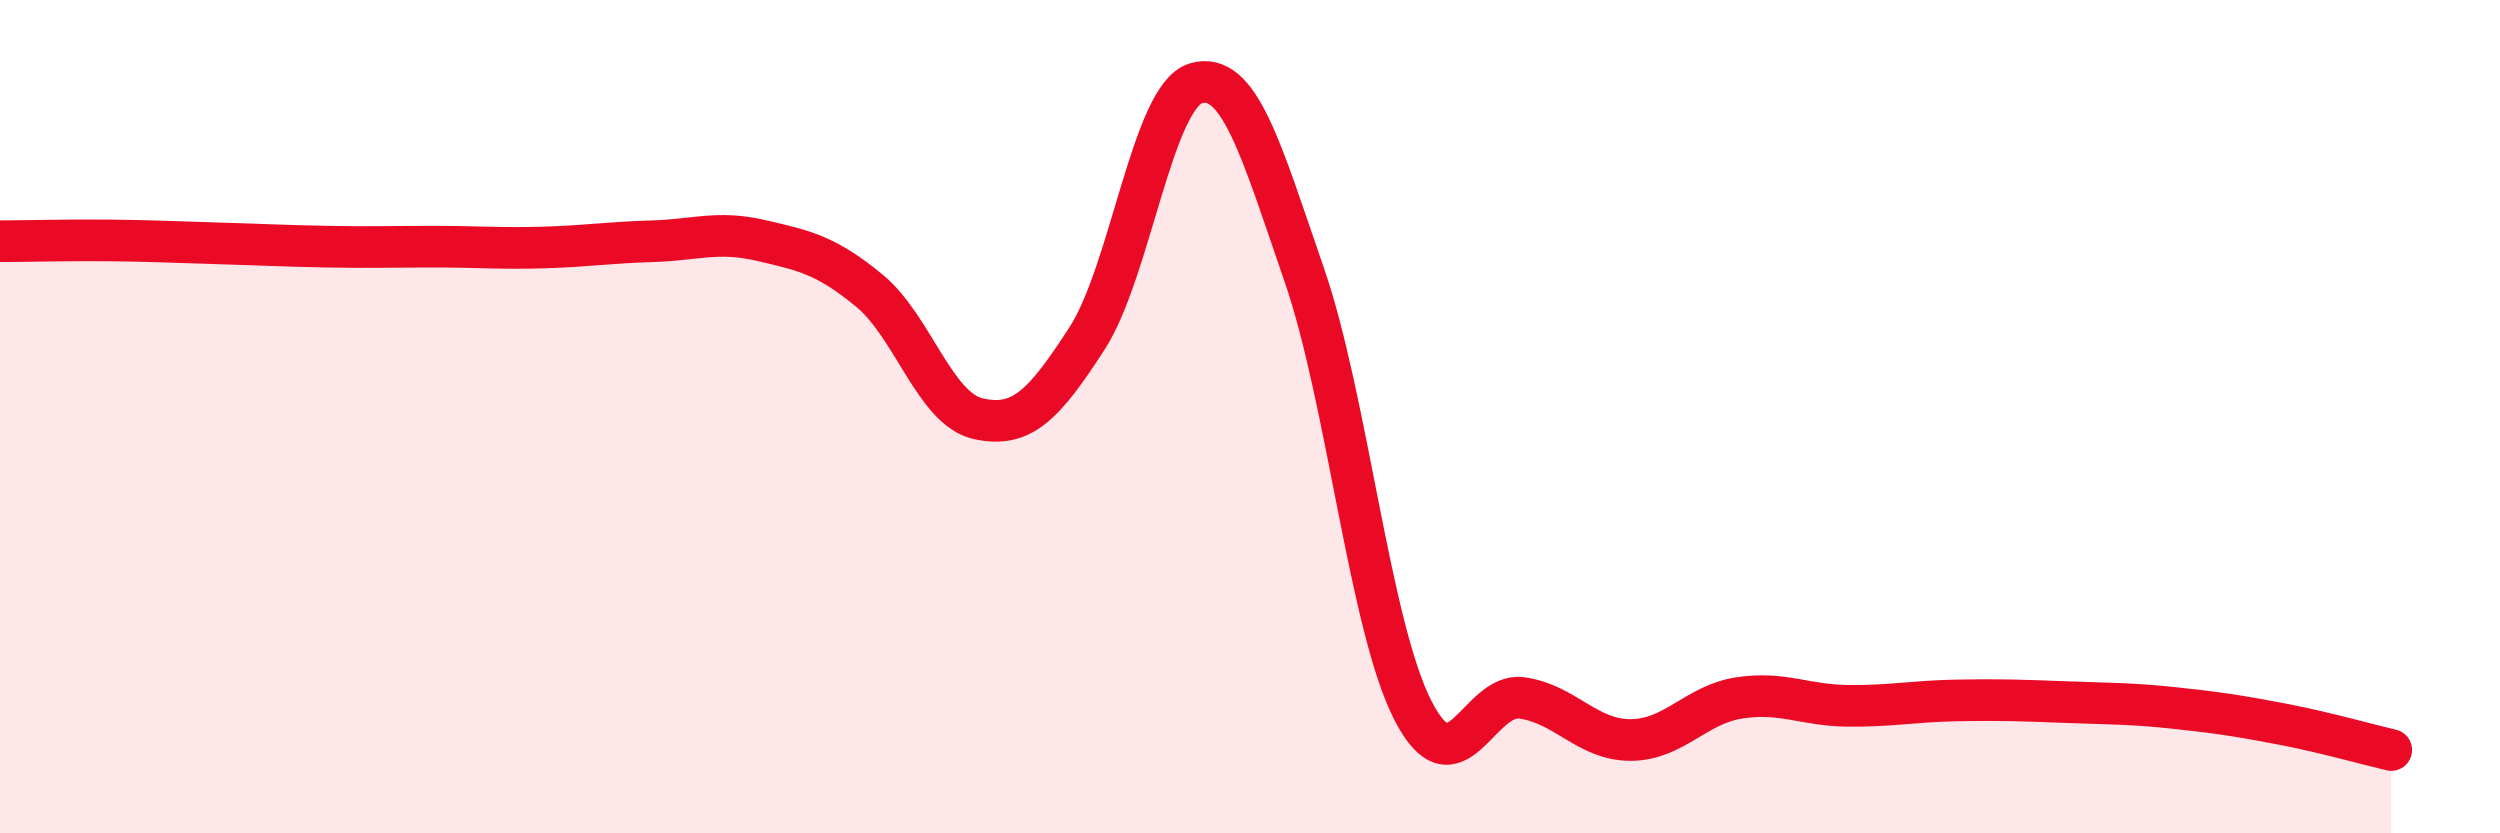 
    <svg width="60" height="20" viewBox="0 0 60 20" xmlns="http://www.w3.org/2000/svg">
      <path
        d="M 0,5.79 C 0.52,5.79 1.57,5.76 2.61,5.77 C 3.65,5.78 4.18,5.81 5.22,5.84 C 6.26,5.87 6.79,5.9 7.83,5.92 C 8.87,5.94 9.39,5.92 10.43,5.92 C 11.47,5.92 12,5.97 13.04,5.94 C 14.08,5.91 14.61,5.82 15.65,5.79 C 16.69,5.76 17.22,5.53 18.26,5.77 C 19.3,6.01 19.83,6.12 20.87,6.98 C 21.91,7.84 22.44,9.82 23.48,10.05 C 24.52,10.28 25.05,9.73 26.09,8.12 C 27.13,6.51 27.66,2.31 28.7,2 C 29.74,1.69 30.26,3.58 31.3,6.59 C 32.34,9.6 32.87,15.02 33.91,17.05 C 34.95,19.08 35.48,16.61 36.52,16.75 C 37.56,16.89 38.09,17.76 39.13,17.76 C 40.17,17.76 40.7,16.91 41.74,16.75 C 42.78,16.59 43.31,16.93 44.35,16.94 C 45.39,16.95 45.92,16.83 46.96,16.81 C 48,16.79 48.53,16.81 49.57,16.85 C 50.61,16.89 51.13,16.88 52.17,16.99 C 53.21,17.1 53.74,17.18 54.78,17.38 C 55.82,17.58 56.87,17.88 57.39,18L57.39 20L0 20Z"
        fill="#EB0A25"
        opacity="0.1"
        stroke-linecap="round"
        stroke-linejoin="round"
      />
      <path
        d="M 0,5.79 C 0.52,5.79 1.57,5.76 2.61,5.77 C 3.65,5.78 4.18,5.81 5.22,5.84 C 6.26,5.87 6.79,5.9 7.83,5.92 C 8.87,5.94 9.39,5.92 10.43,5.92 C 11.47,5.92 12,5.97 13.04,5.94 C 14.08,5.91 14.61,5.82 15.65,5.79 C 16.69,5.76 17.22,5.53 18.26,5.77 C 19.3,6.01 19.83,6.12 20.87,6.98 C 21.91,7.84 22.44,9.82 23.48,10.05 C 24.52,10.28 25.05,9.73 26.09,8.12 C 27.13,6.51 27.66,2.31 28.7,2 C 29.74,1.69 30.26,3.58 31.3,6.59 C 32.34,9.6 32.87,15.02 33.91,17.05 C 34.95,19.08 35.48,16.61 36.52,16.75 C 37.56,16.89 38.09,17.76 39.13,17.76 C 40.17,17.76 40.7,16.91 41.74,16.75 C 42.78,16.59 43.31,16.93 44.35,16.94 C 45.39,16.95 45.92,16.83 46.96,16.81 C 48,16.79 48.53,16.81 49.57,16.85 C 50.61,16.89 51.13,16.88 52.17,16.99 C 53.21,17.1 53.74,17.18 54.78,17.38 C 55.82,17.58 56.87,17.88 57.39,18"
        stroke="#EB0A25"
        stroke-width="1"
        fill="none"
        stroke-linecap="round"
        stroke-linejoin="round"
      />
    </svg>
  